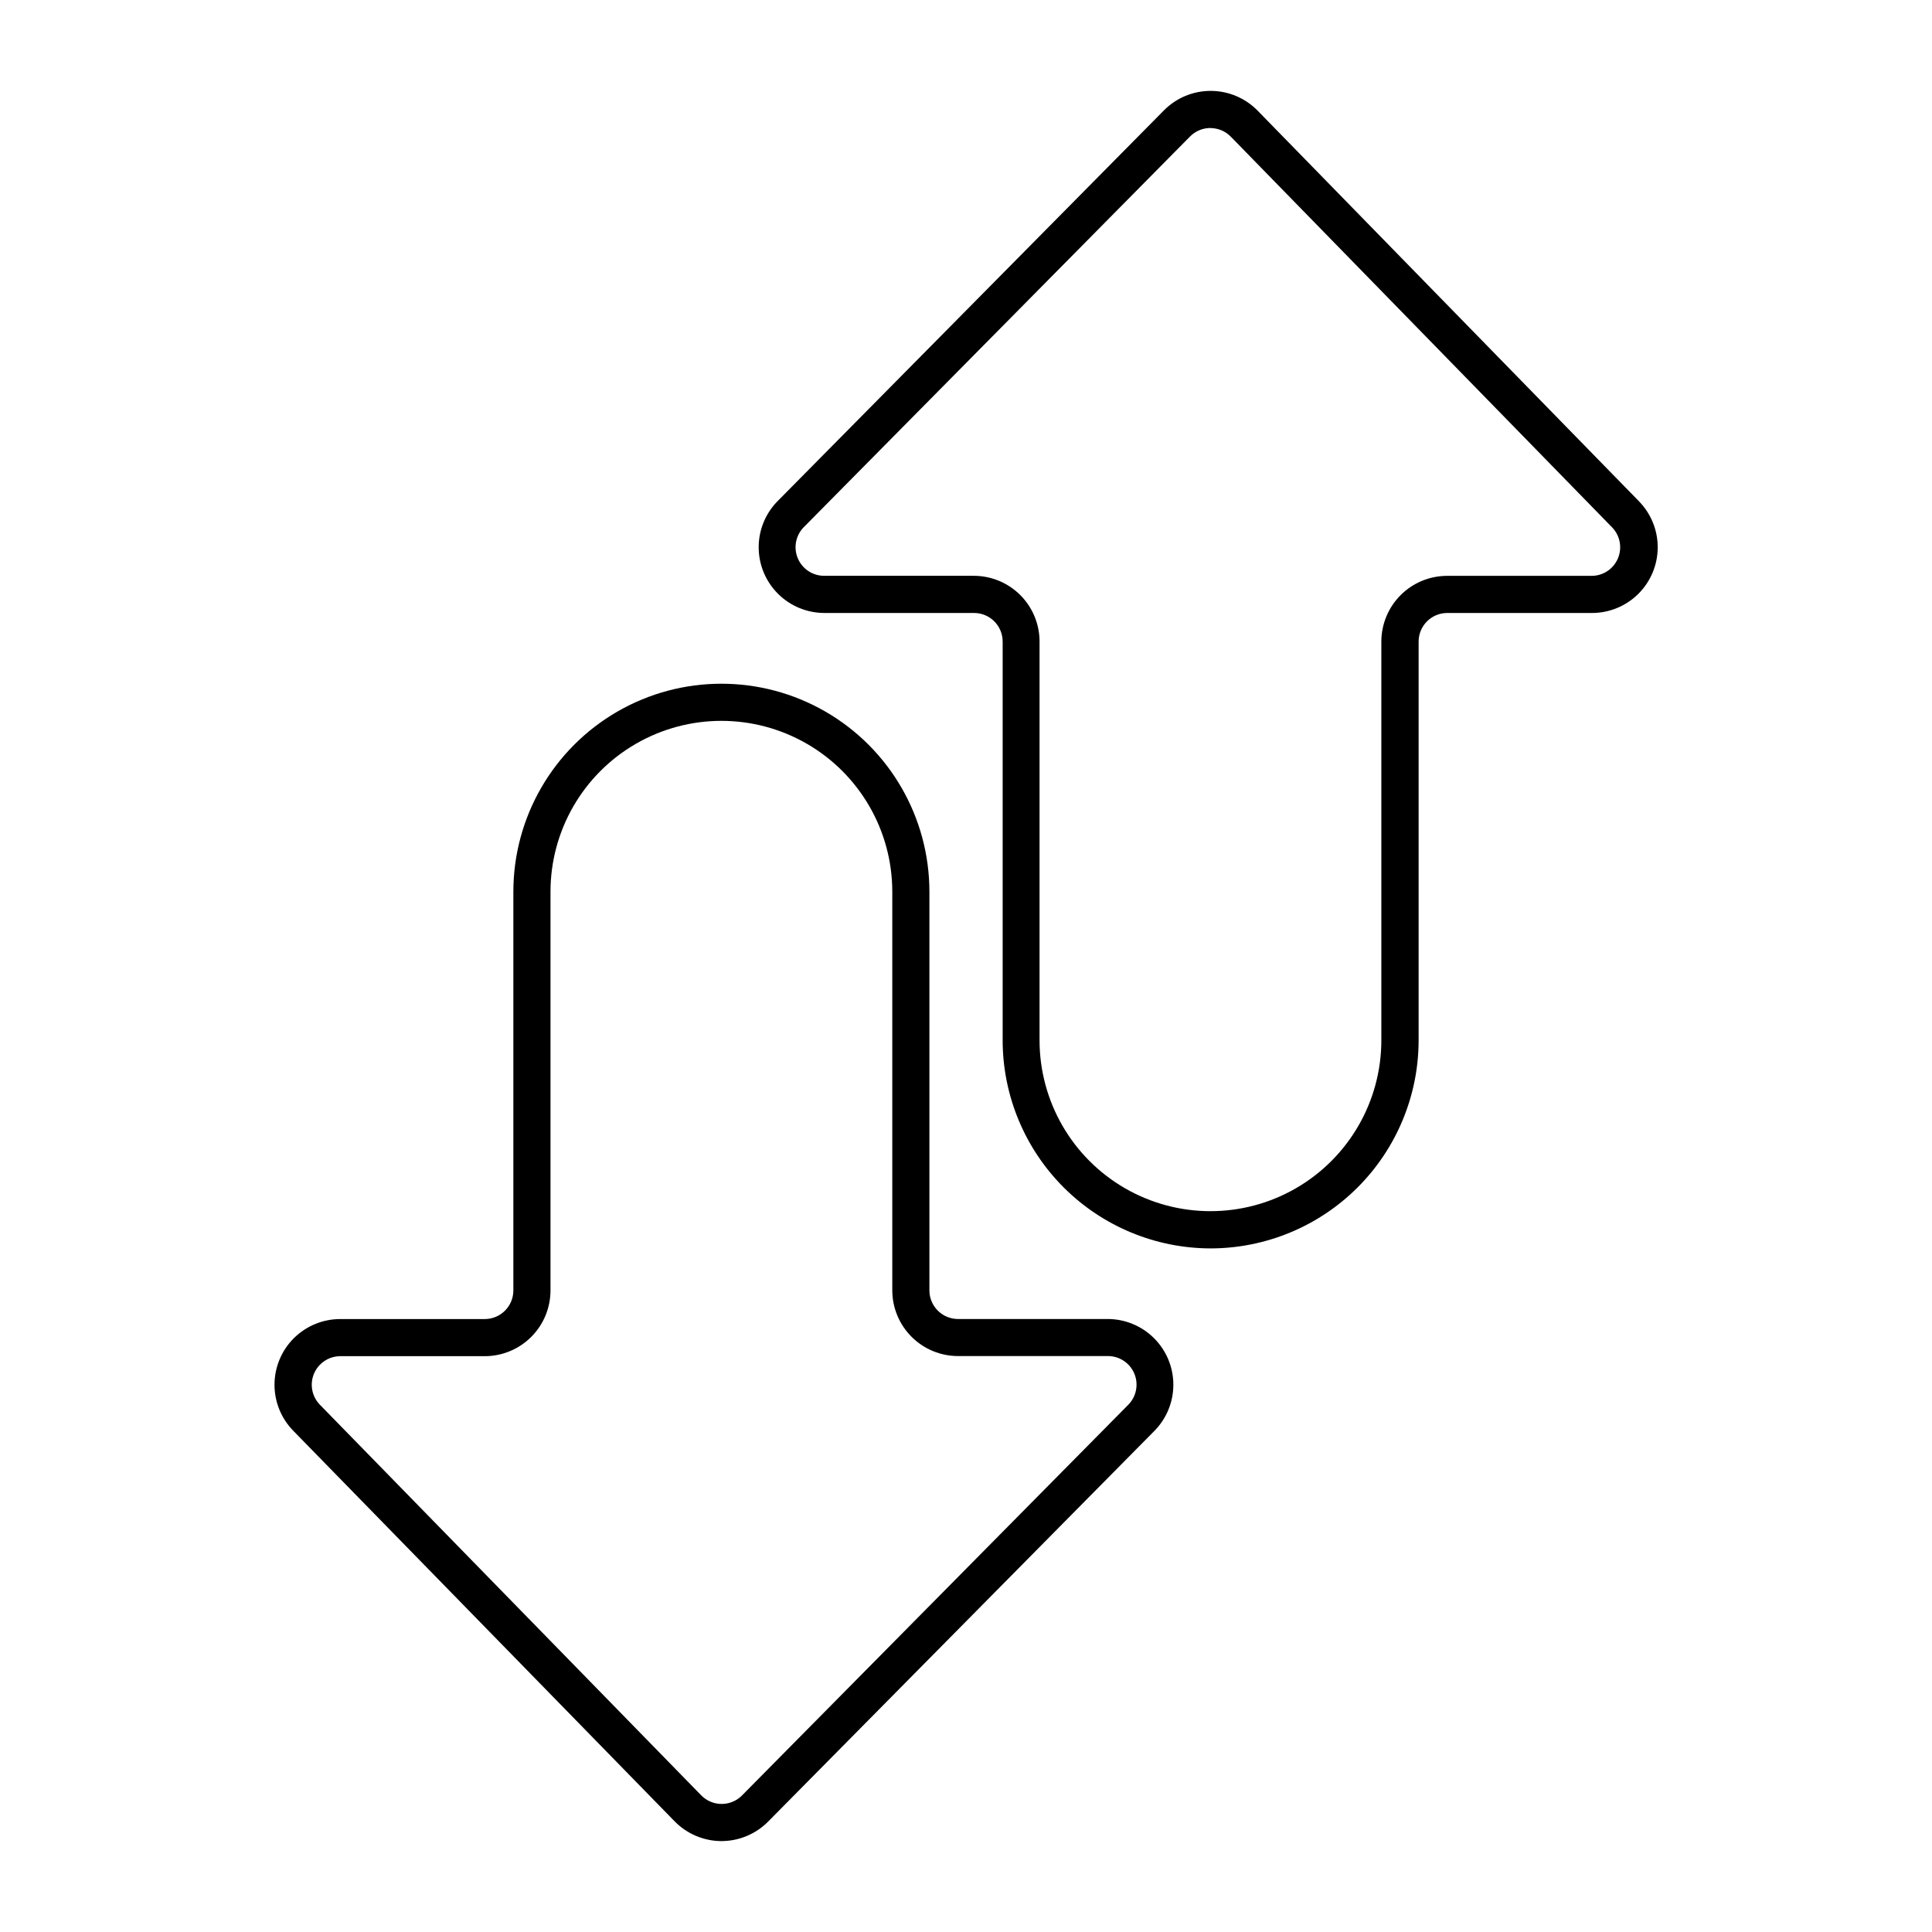 <?xml version="1.0" encoding="UTF-8"?>
<!-- Uploaded to: SVG Repo, www.svgrepo.com, Generator: SVG Repo Mixer Tools -->
<svg fill="#000000" width="800px" height="800px" version="1.1" viewBox="144 144 512 512" xmlns="http://www.w3.org/2000/svg">
 <g>
  <path d="m335.25 631.91c-4.699 0-9.203-1.895-12.484-5.258l-101.06-103.5c-3.211-3.289-4.996-7.711-4.957-12.309 0.035-4.598 1.883-8.992 5.148-12.23 3.262-3.234 7.672-5.051 12.266-5.051h38.309c4.18-0.008 7.57-3.394 7.574-7.578v-105.66c0-19.699 10.508-37.898 27.566-47.746 17.055-9.848 38.07-9.848 55.129 0 17.055 9.848 27.562 28.047 27.562 47.746v105.65c0.008 4.18 3.394 7.57 7.578 7.574h39.645c4.609 0 9.035 1.824 12.301 5.078 3.266 3.25 5.109 7.668 5.125 12.277s-1.793 9.035-5.035 12.312l-102.34 103.51c-3.062 3.102-7.172 4.941-11.523 5.156zm-101.09-128.51c-3.039 0.016-5.777 1.848-6.953 4.652-1.172 2.805-0.555 6.043 1.57 8.219l101.06 103.52c1.426 1.453 3.375 2.273 5.41 2.273 2.039 0 3.988-0.82 5.414-2.273l102.34-103.51c2.152-2.172 2.789-5.43 1.609-8.254-1.18-2.824-3.941-4.66-7.004-4.656h-39.723c-4.617-0.004-9.043-1.84-12.309-5.106s-5.102-7.691-5.109-12.309v-105.63c0-16.184-8.629-31.133-22.645-39.223-14.012-8.09-31.273-8.09-45.289 0-14.012 8.09-22.645 23.039-22.645 39.223v105.66c-0.004 4.617-1.84 9.043-5.106 12.309-3.266 3.266-7.691 5.102-12.309 5.109z"/>
  <path d="m464.82 474.84c-14.605-0.023-28.609-5.836-38.938-16.164s-16.145-24.332-16.168-38.938v-105.72c-0.004-4.18-3.394-7.57-7.574-7.574h-39.656c-4.609 0-9.031-1.824-12.297-5.078-3.269-3.254-5.113-7.668-5.129-12.277-0.016-4.609 1.793-9.039 5.039-12.312l102.34-103.51c3.281-3.328 7.766-5.195 12.441-5.18 4.676 0.012 9.148 1.902 12.414 5.246l101.06 103.52-0.004 0.004c3.215 3.285 4.996 7.711 4.961 12.305-0.035 4.598-1.887 8.992-5.148 12.23-3.262 3.234-7.672 5.055-12.27 5.055h-38.367c-4.18 0.004-7.57 3.394-7.574 7.574v105.66c-0.008 14.621-5.816 28.641-16.152 38.984-10.336 10.34-24.352 16.16-38.973 16.176zm-0.07-296.91h-0.375l0.004 0.004c-1.891 0.094-3.68 0.895-5.008 2.242l-102.34 103.51h-0.004c-2.152 2.172-2.789 5.43-1.609 8.254 1.18 2.824 3.941 4.66 7.004 4.656h39.656c4.617 0.004 9.043 1.84 12.309 5.106 3.266 3.266 5.102 7.695 5.106 12.312v105.67c0 16.18 8.633 31.129 22.645 39.219 14.016 8.09 31.277 8.09 45.289 0 14.012-8.09 22.645-23.039 22.645-39.219v-105.66c0.008-4.617 1.844-9.043 5.109-12.309 3.262-3.266 7.691-5.102 12.309-5.109h38.297c3.047 0.004 5.801-1.824 6.984-4.633s0.566-6.055-1.562-8.234l-101.03-103.52c-1.43-1.461-3.387-2.281-5.434-2.281z"/>
 </g>
</svg>